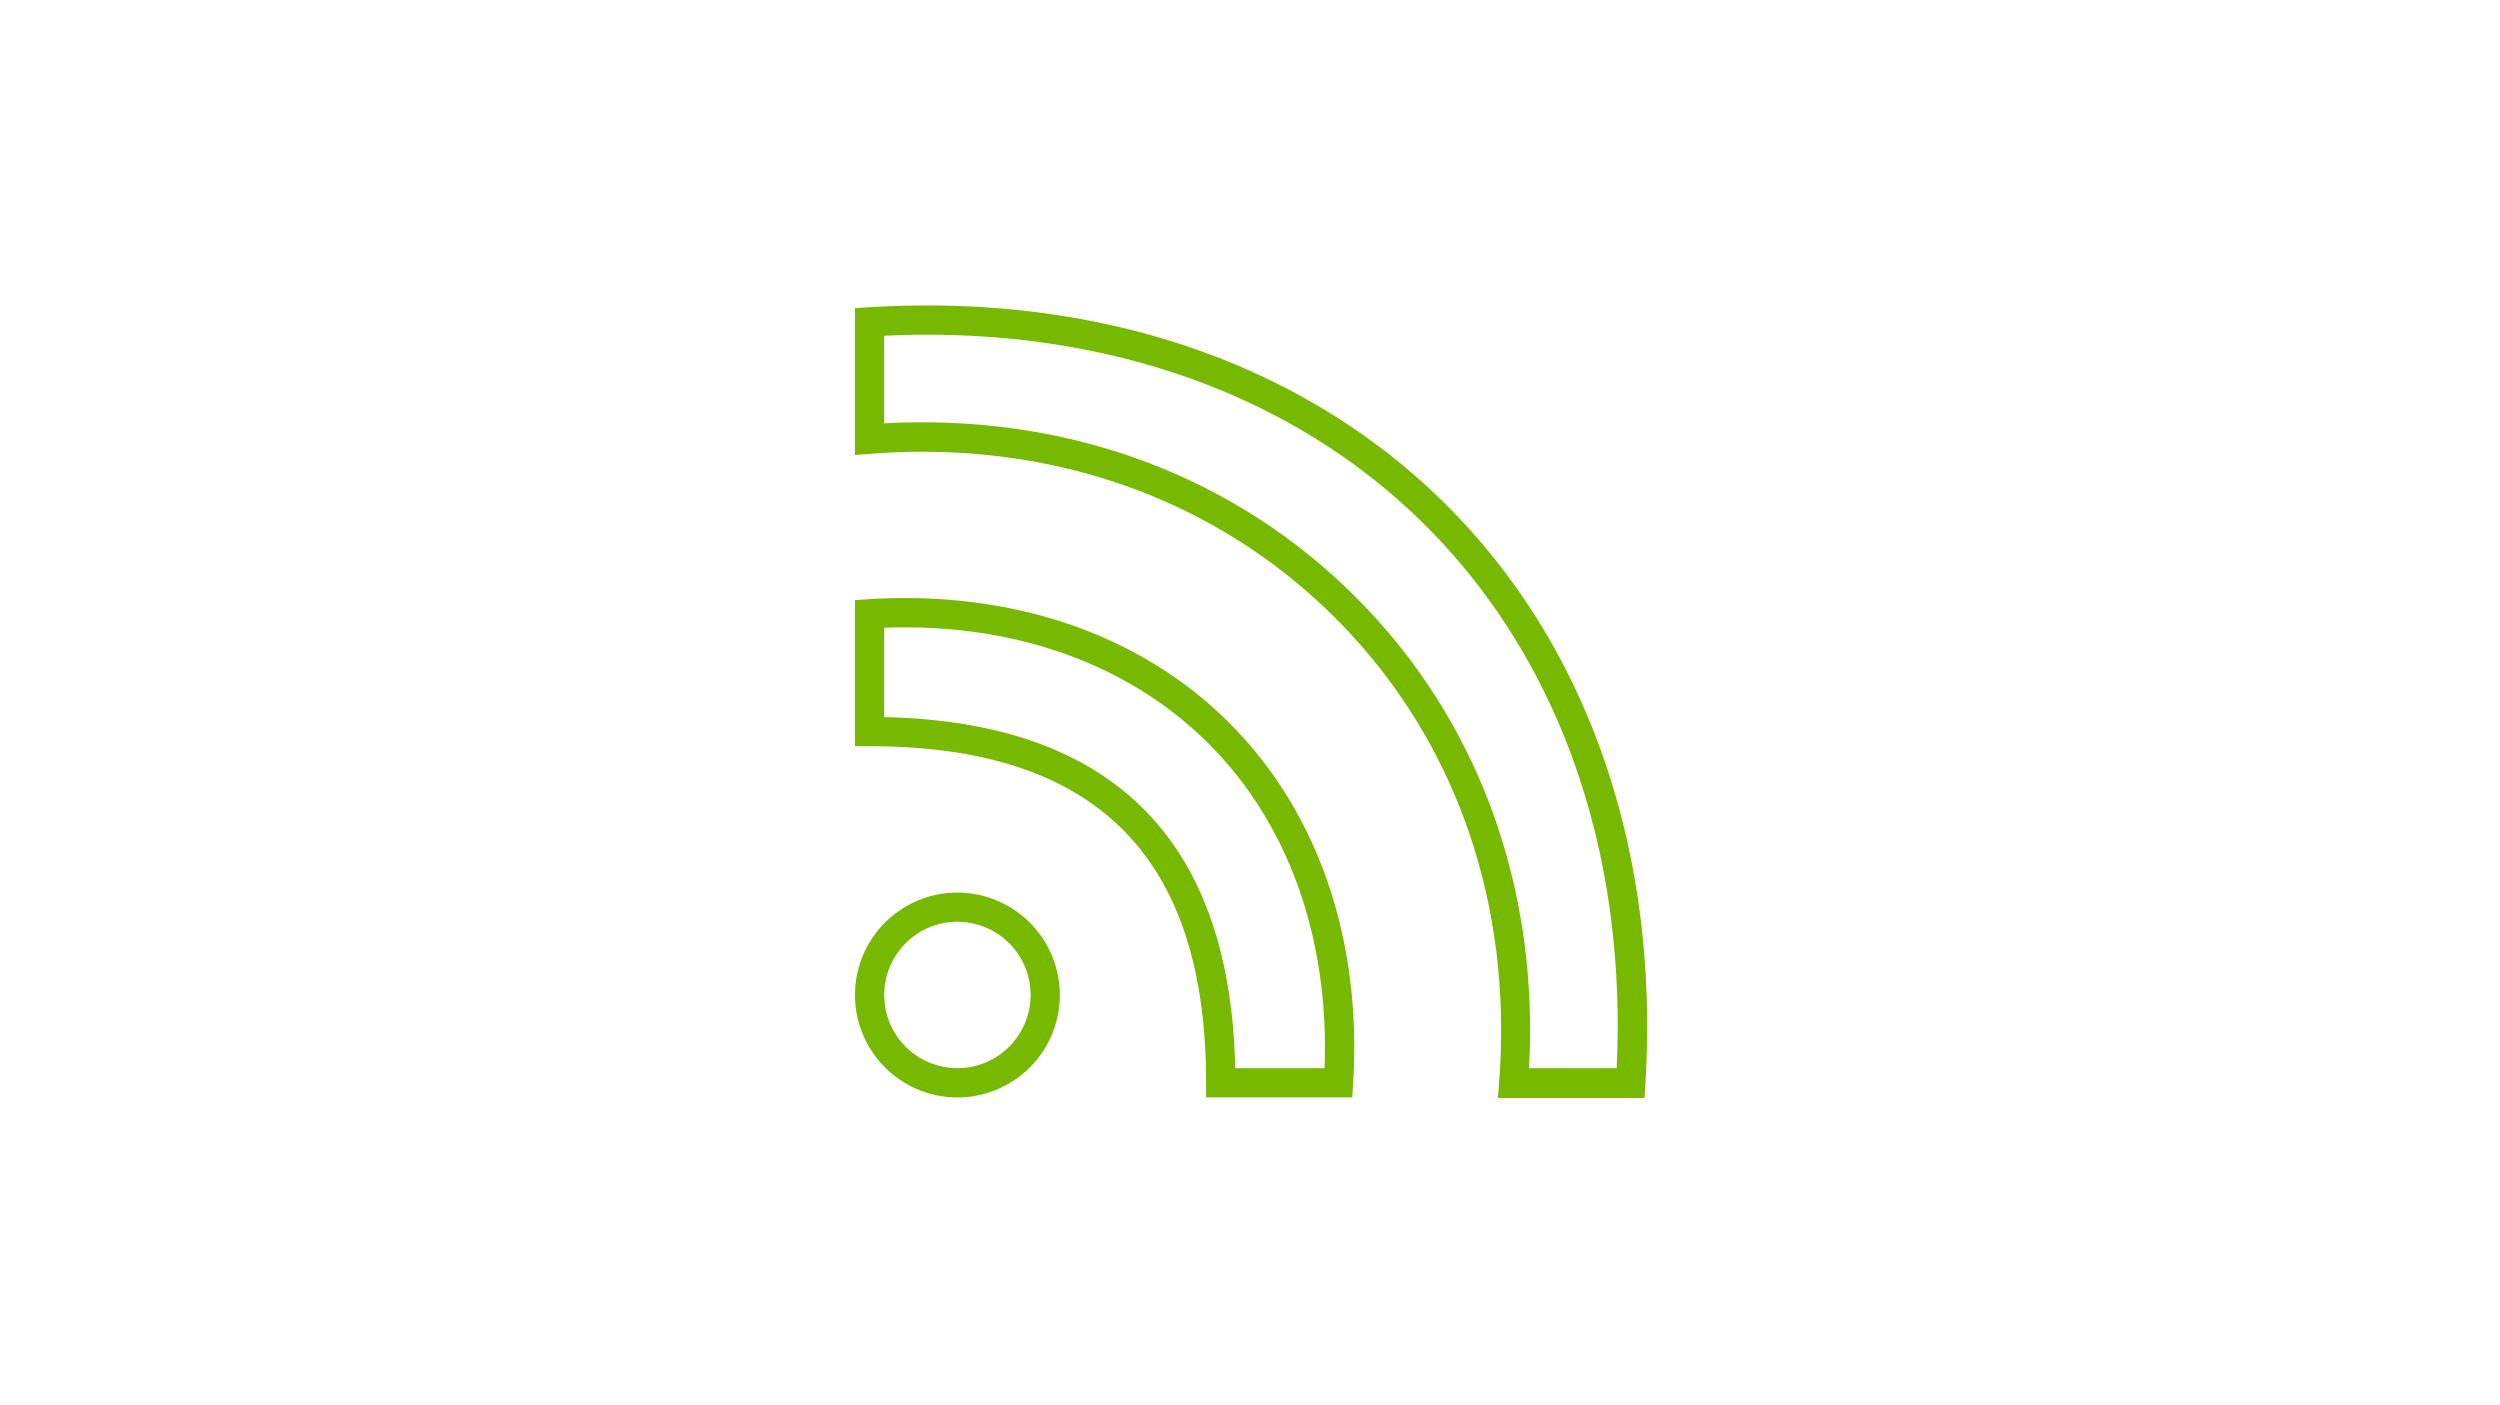 <svg id="Layer_1" data-name="Layer 1" xmlns="http://www.w3.org/2000/svg" viewBox="0 0 630 354"><defs><style>.cls-1{fill:#76b900;}.cls-2{fill:none;}</style></defs><path class="cls-1" d="M364.62,127.38c-35.83-35.84-87.56-53.57-145.73-49.94l-3.45.22v37l4-.31c45.28-3.49,86.81,11.2,117,41.34s44.82,71.67,41.34,117l-.31,4h36.95l.22-3.45C418.19,215,400.46,163.21,364.62,127.38Zm42.77,141.81H385.31c2.52-45.92-12.93-88-43.73-118.77-28.64-28.63-67-44-109.14-44q-4.78,0-9.63.27V84.61c54.61-2.6,103,14.37,136.6,48S410,214.6,407.39,269.19ZM218.89,151l-3.45.22v36.83h3.68c57.07,0,84.82,27.75,84.82,84.82v3.68h36.83l.21-3.46c2.27-36.24-8.81-68.52-31.18-90.9S255.17,148.74,218.89,151Zm92.38,118.18c-1.2-57.51-30.95-87.26-88.46-88.46V158.2c32.7-1.25,61.62,9.07,81.77,29.21S335,236.5,333.79,269.19Zm-70-44.25a25.81,25.81,0,1,0,25.81,25.81A25.83,25.83,0,0,0,241.25,224.94Zm0,44.24a18.44,18.44,0,1,1,18.44-18.43A18.46,18.46,0,0,1,241.25,269.18Z"/><rect class="cls-2" x="138" width="354" height="354"/></svg>